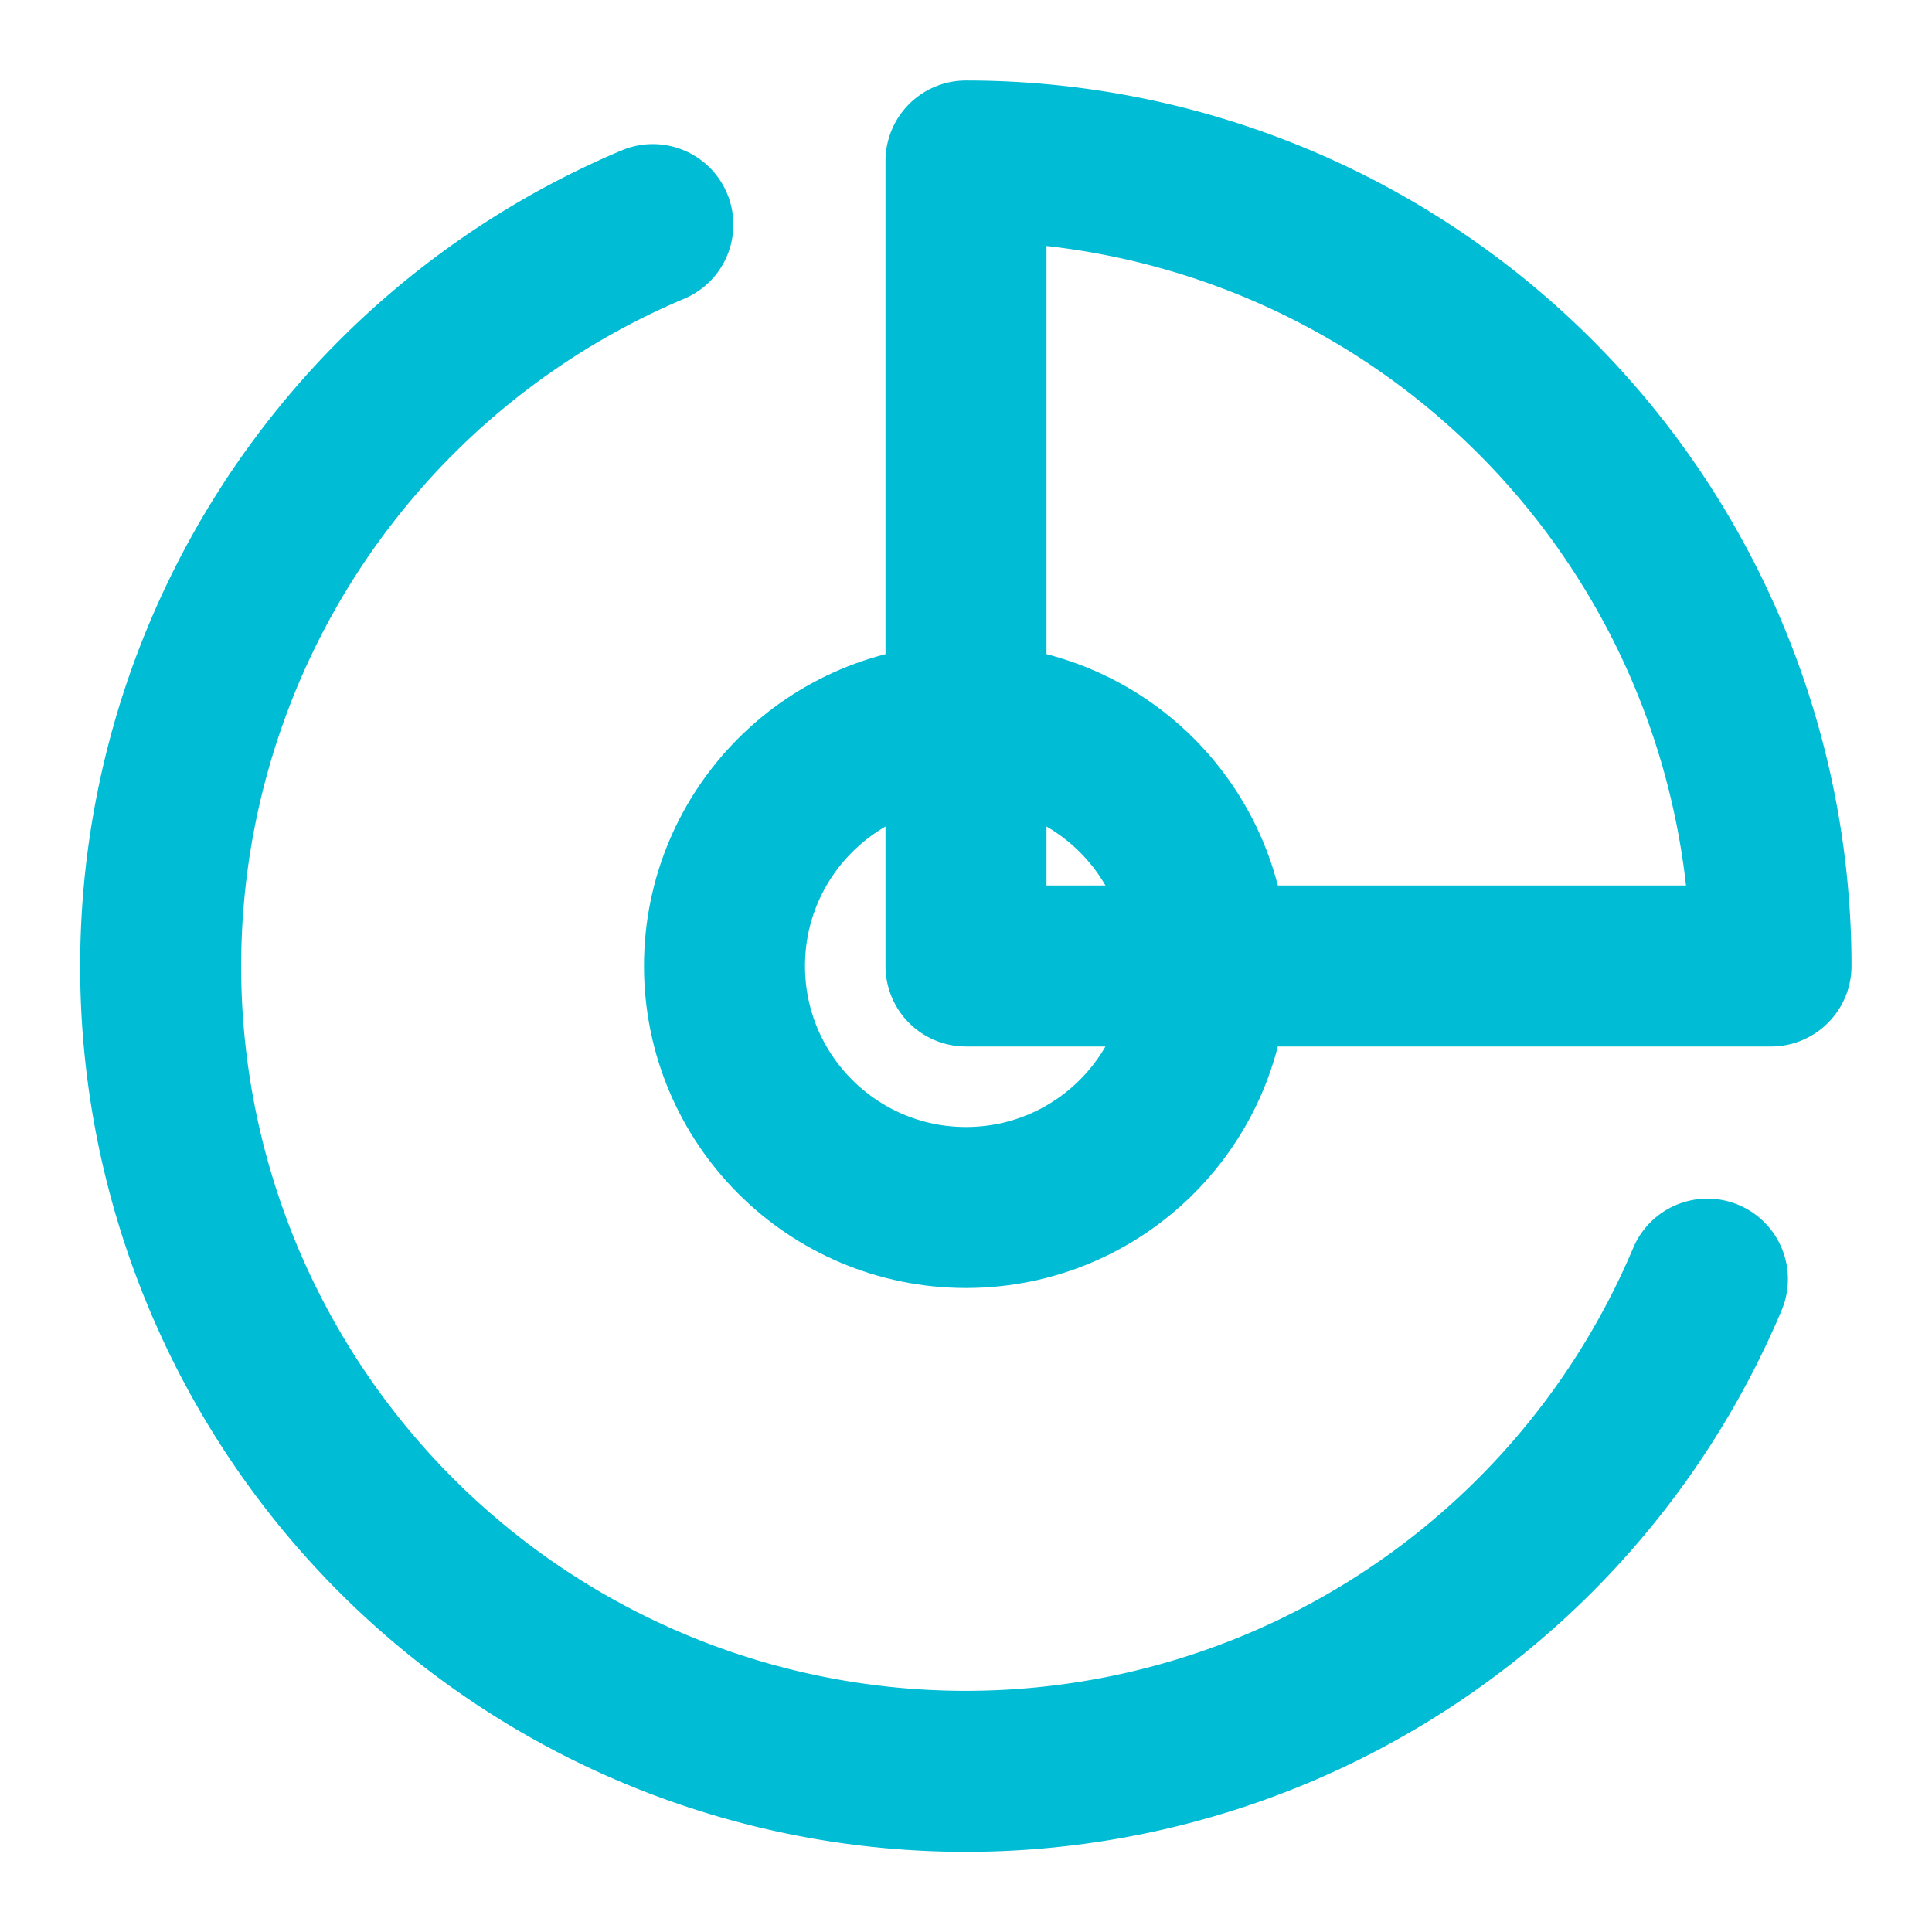 <svg xmlns="http://www.w3.org/2000/svg" width="50" height="50" viewBox="0 0 24 24" fill="none" stroke="#00BCD4" stroke-width="2" stroke-linecap="round" stroke-linejoin="round"><path d="M21.21 15.89A10 10 0 1 1 8.11 2.79"></path><path d="M22 12A10 10 0 0 0 12 2v10z"></path><circle cx="12" cy="12" r="3"></circle></svg>
